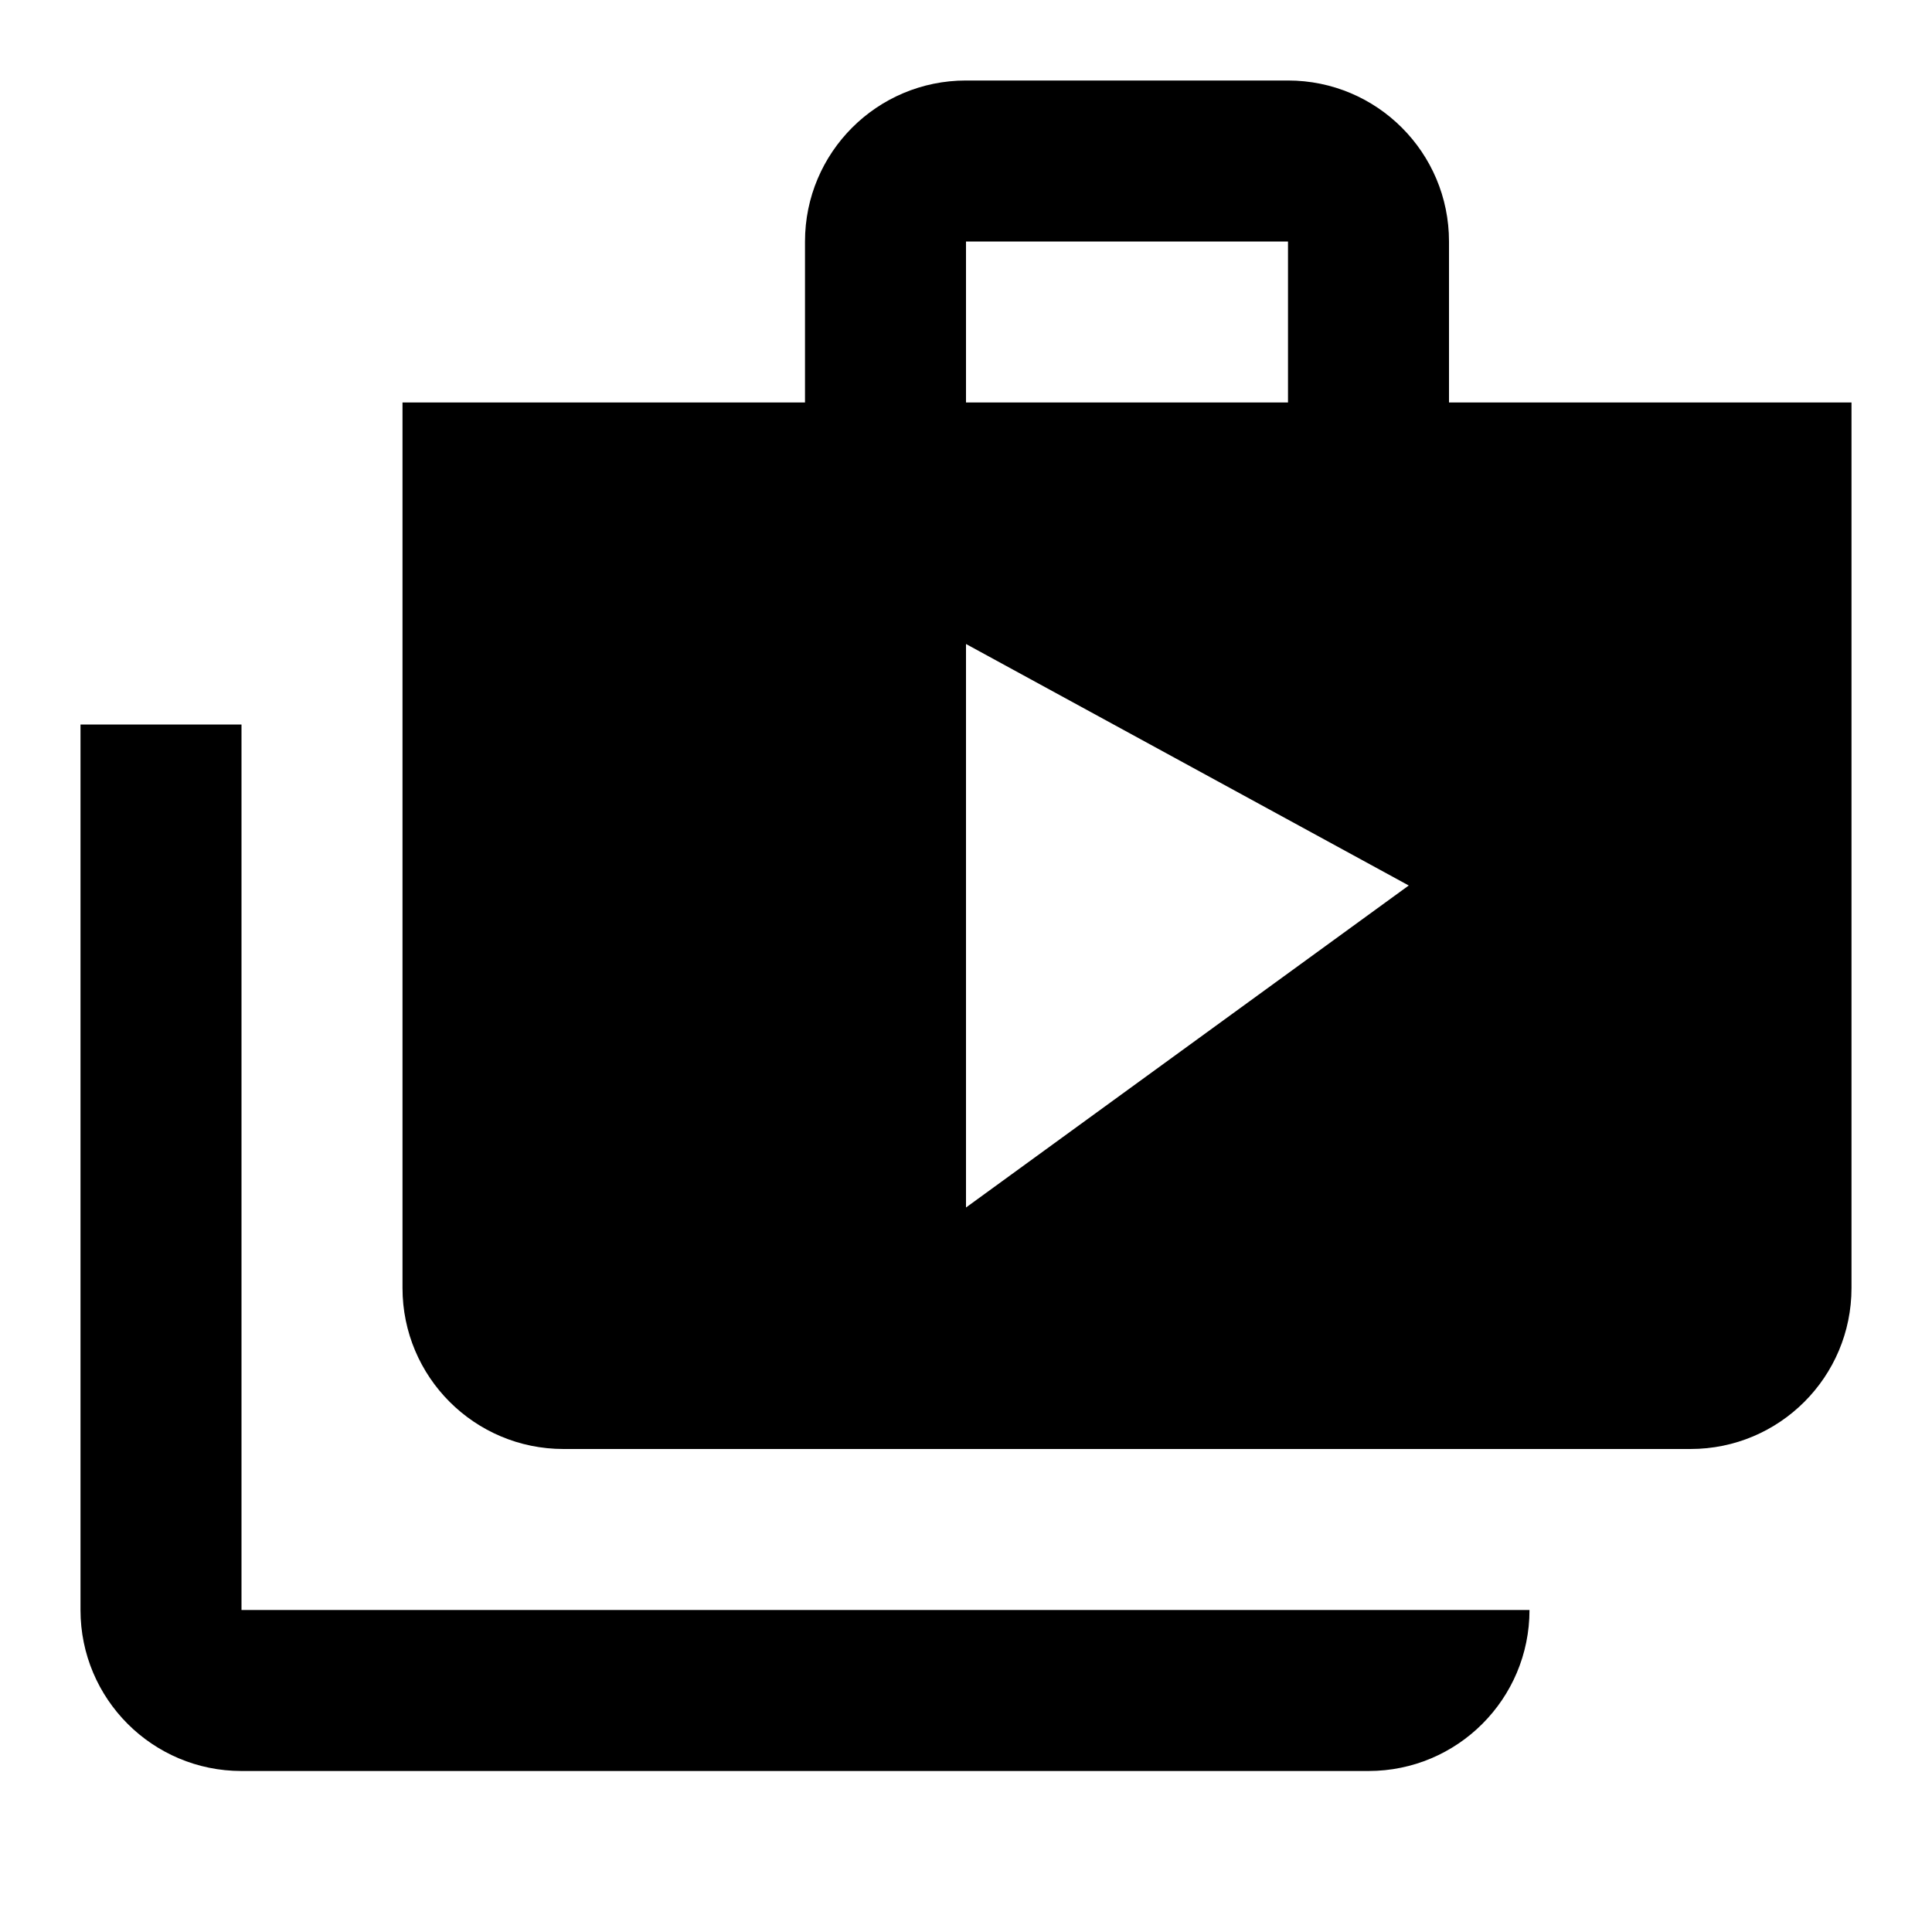 <svg xmlns="http://www.w3.org/2000/svg" width="48" height="48" viewBox="0 0 48 48">
    <path d="M36 10v-4c0-2.21-1.79-4-4-4h-8c-2.21 0-4 1.79-4 4v4h-10v22c0 2.21 1.79 4 4 4h28c2.21 0 4-1.79 4-4v-22h-10zm-12-4h8v4h-8v-4zm0 24v-14l11 6-11 8zm-18-12h-4v22c0 2.21 1.79 4 4 4h28c2.21 0 4-1.79 4-4h-32v-22z"/>
    <path d="M0 0h48v48h-48z" fill="none"/>
</svg>
